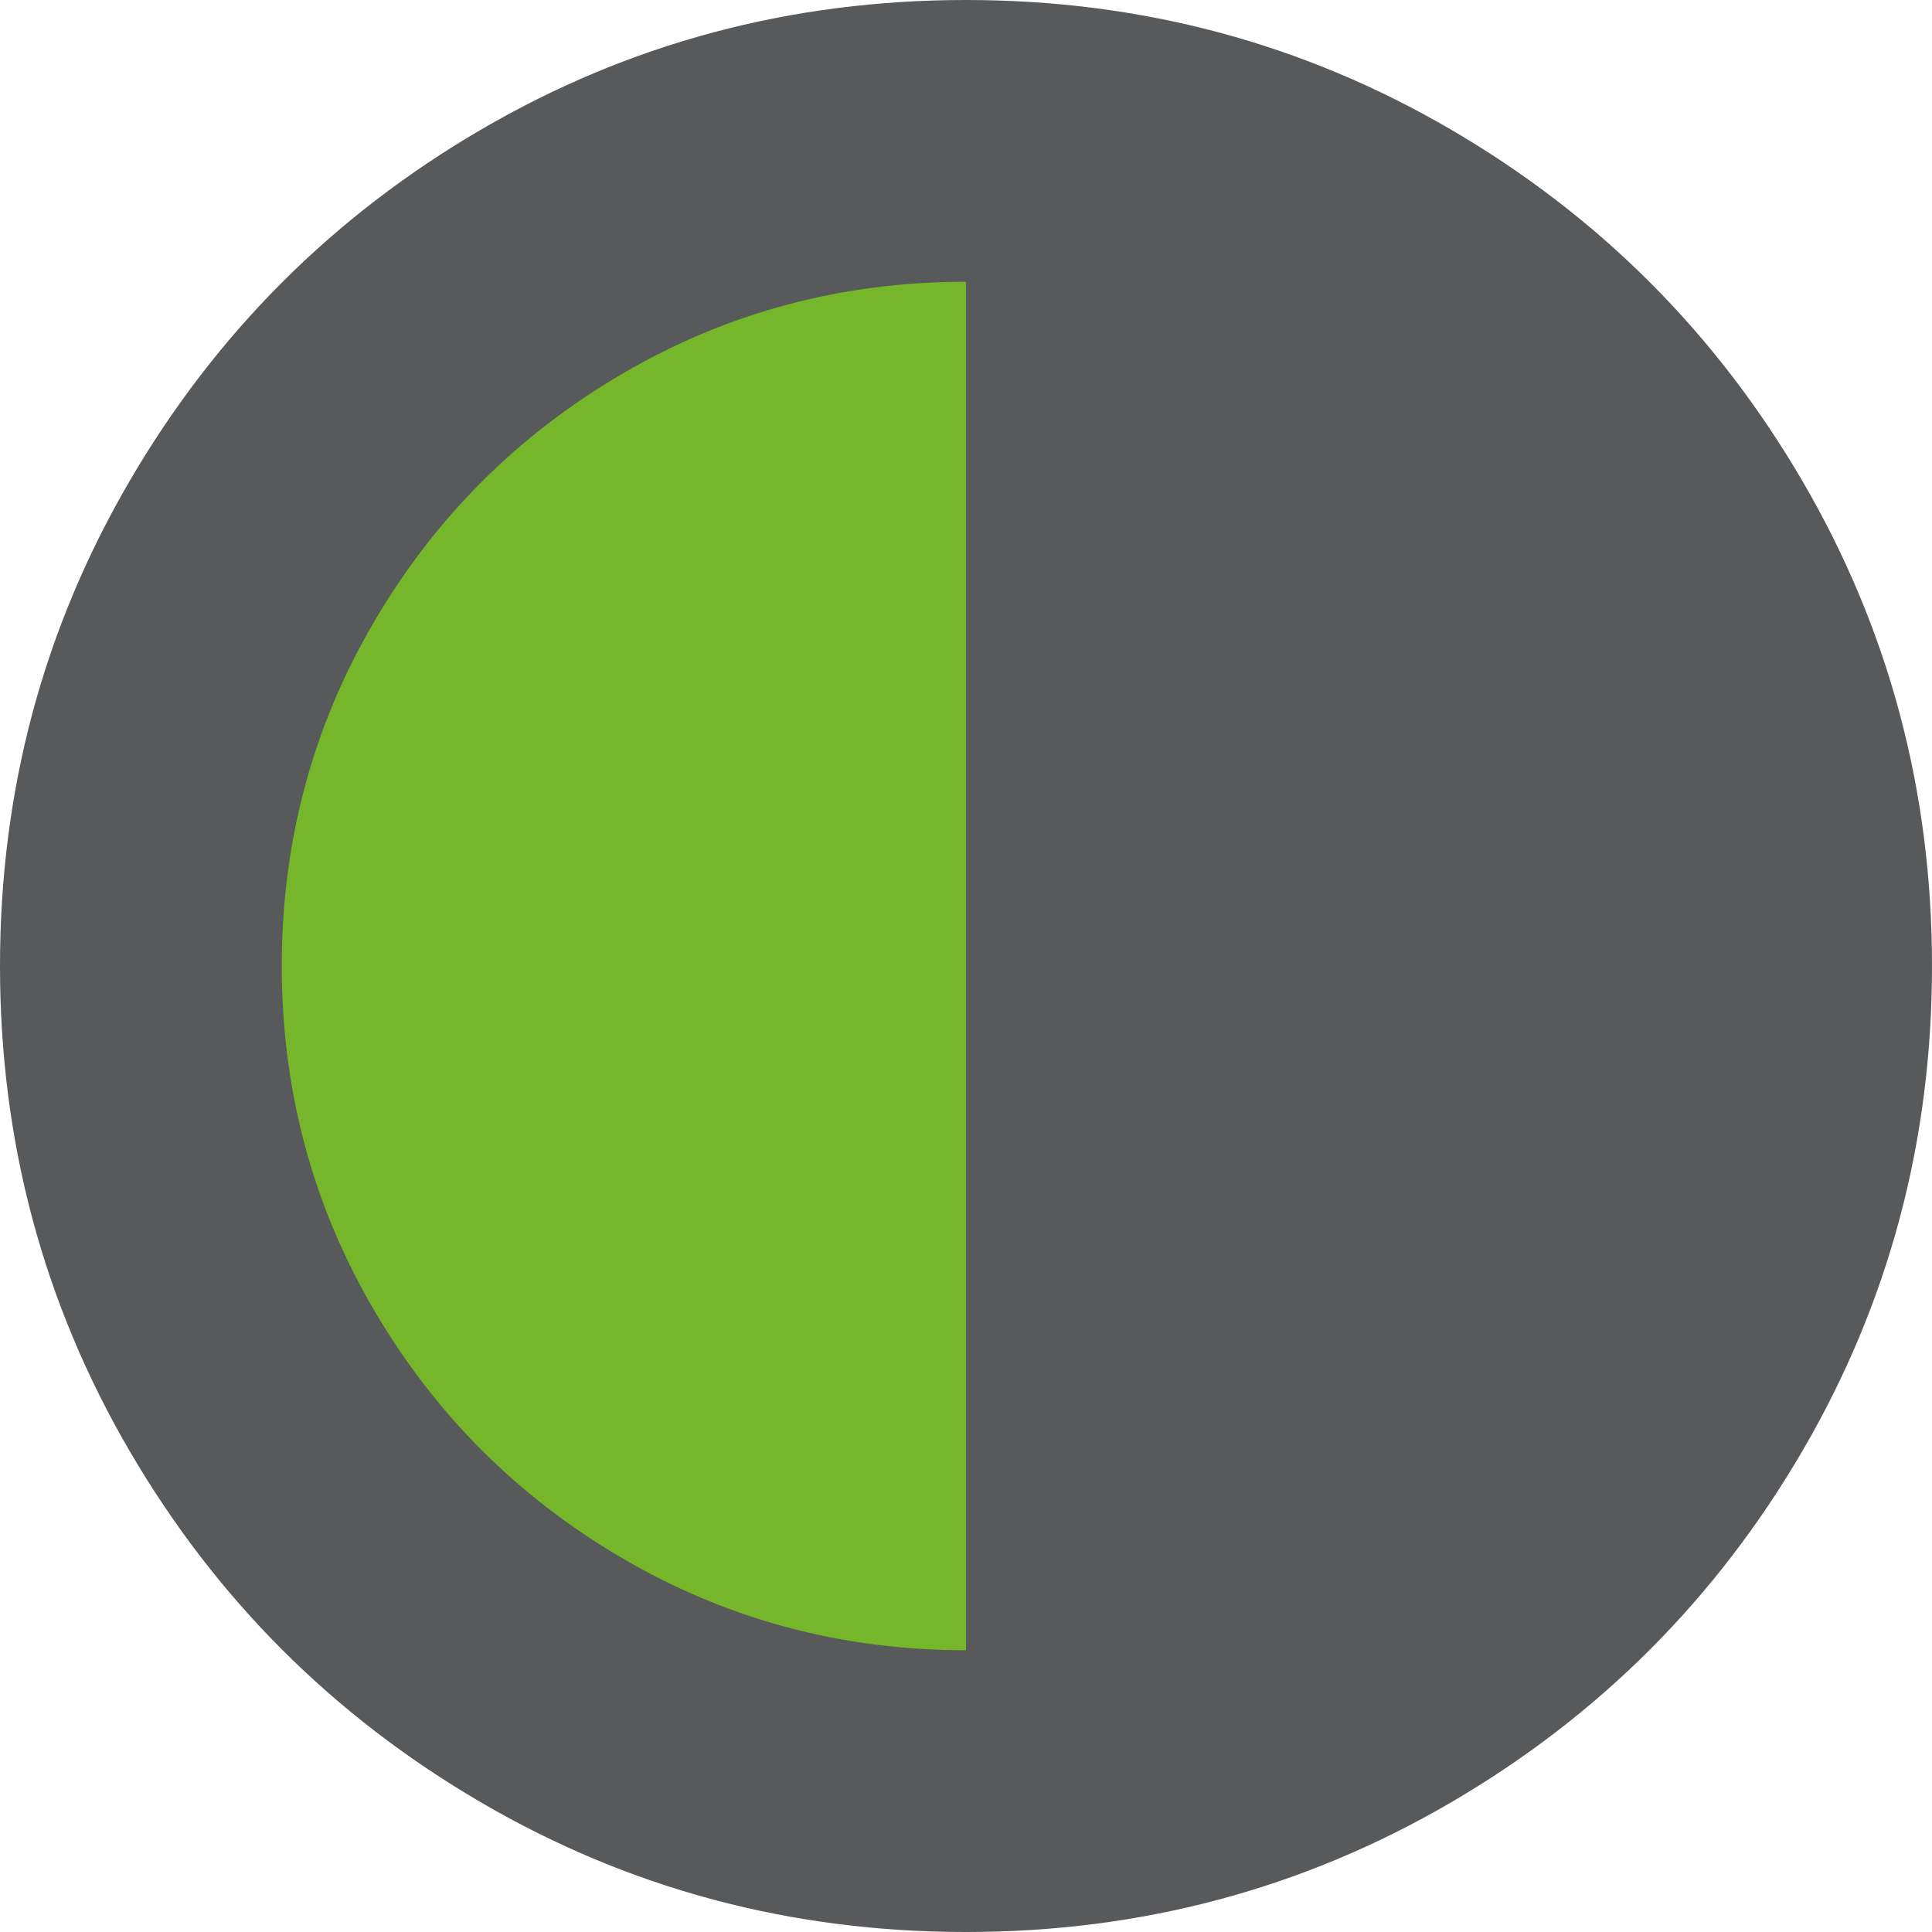 <svg viewBox="0 0 120 120" xmlns="http://www.w3.org/2000/svg" xml:space="preserve" style="fill-rule:evenodd;clip-rule:evenodd;stroke-linejoin:round;stroke-miterlimit:2"><circle cx="60" cy="60" r="55" style="fill:#75b62b"/><path d="M111.955 29.882c-5.365-9.192-12.643-16.47-21.836-21.835C80.925 2.682 70.889 0 60.002 0 49.116 0 39.077 2.682 29.884 8.047c-9.193 5.364-16.471 12.642-21.836 21.835C2.682 39.076 0 49.115 0 60c0 10.886 2.683 20.924 8.047 30.118 5.365 9.192 12.643 16.47 21.836 21.836C39.077 117.318 49.115 120 60.001 120c10.885 0 20.925-2.682 30.118-8.046 9.19-5.364 16.468-12.644 21.835-21.836C117.318 80.924 120 70.885 120 60c0-10.886-2.682-20.926-8.045-30.118ZM60.001 102.5c-7.709 0-14.818-1.9-21.328-5.704-6.51-3.802-11.666-8.96-15.468-15.468-3.803-6.51-5.704-13.62-5.704-21.329 0-7.709 1.902-14.818 5.704-21.328 3.801-6.51 8.958-11.667 15.468-15.469 6.51-3.802 13.619-5.703 21.328-5.703V102.5Z" style="fill:#58595b;fill-rule:nonzero"/></svg>